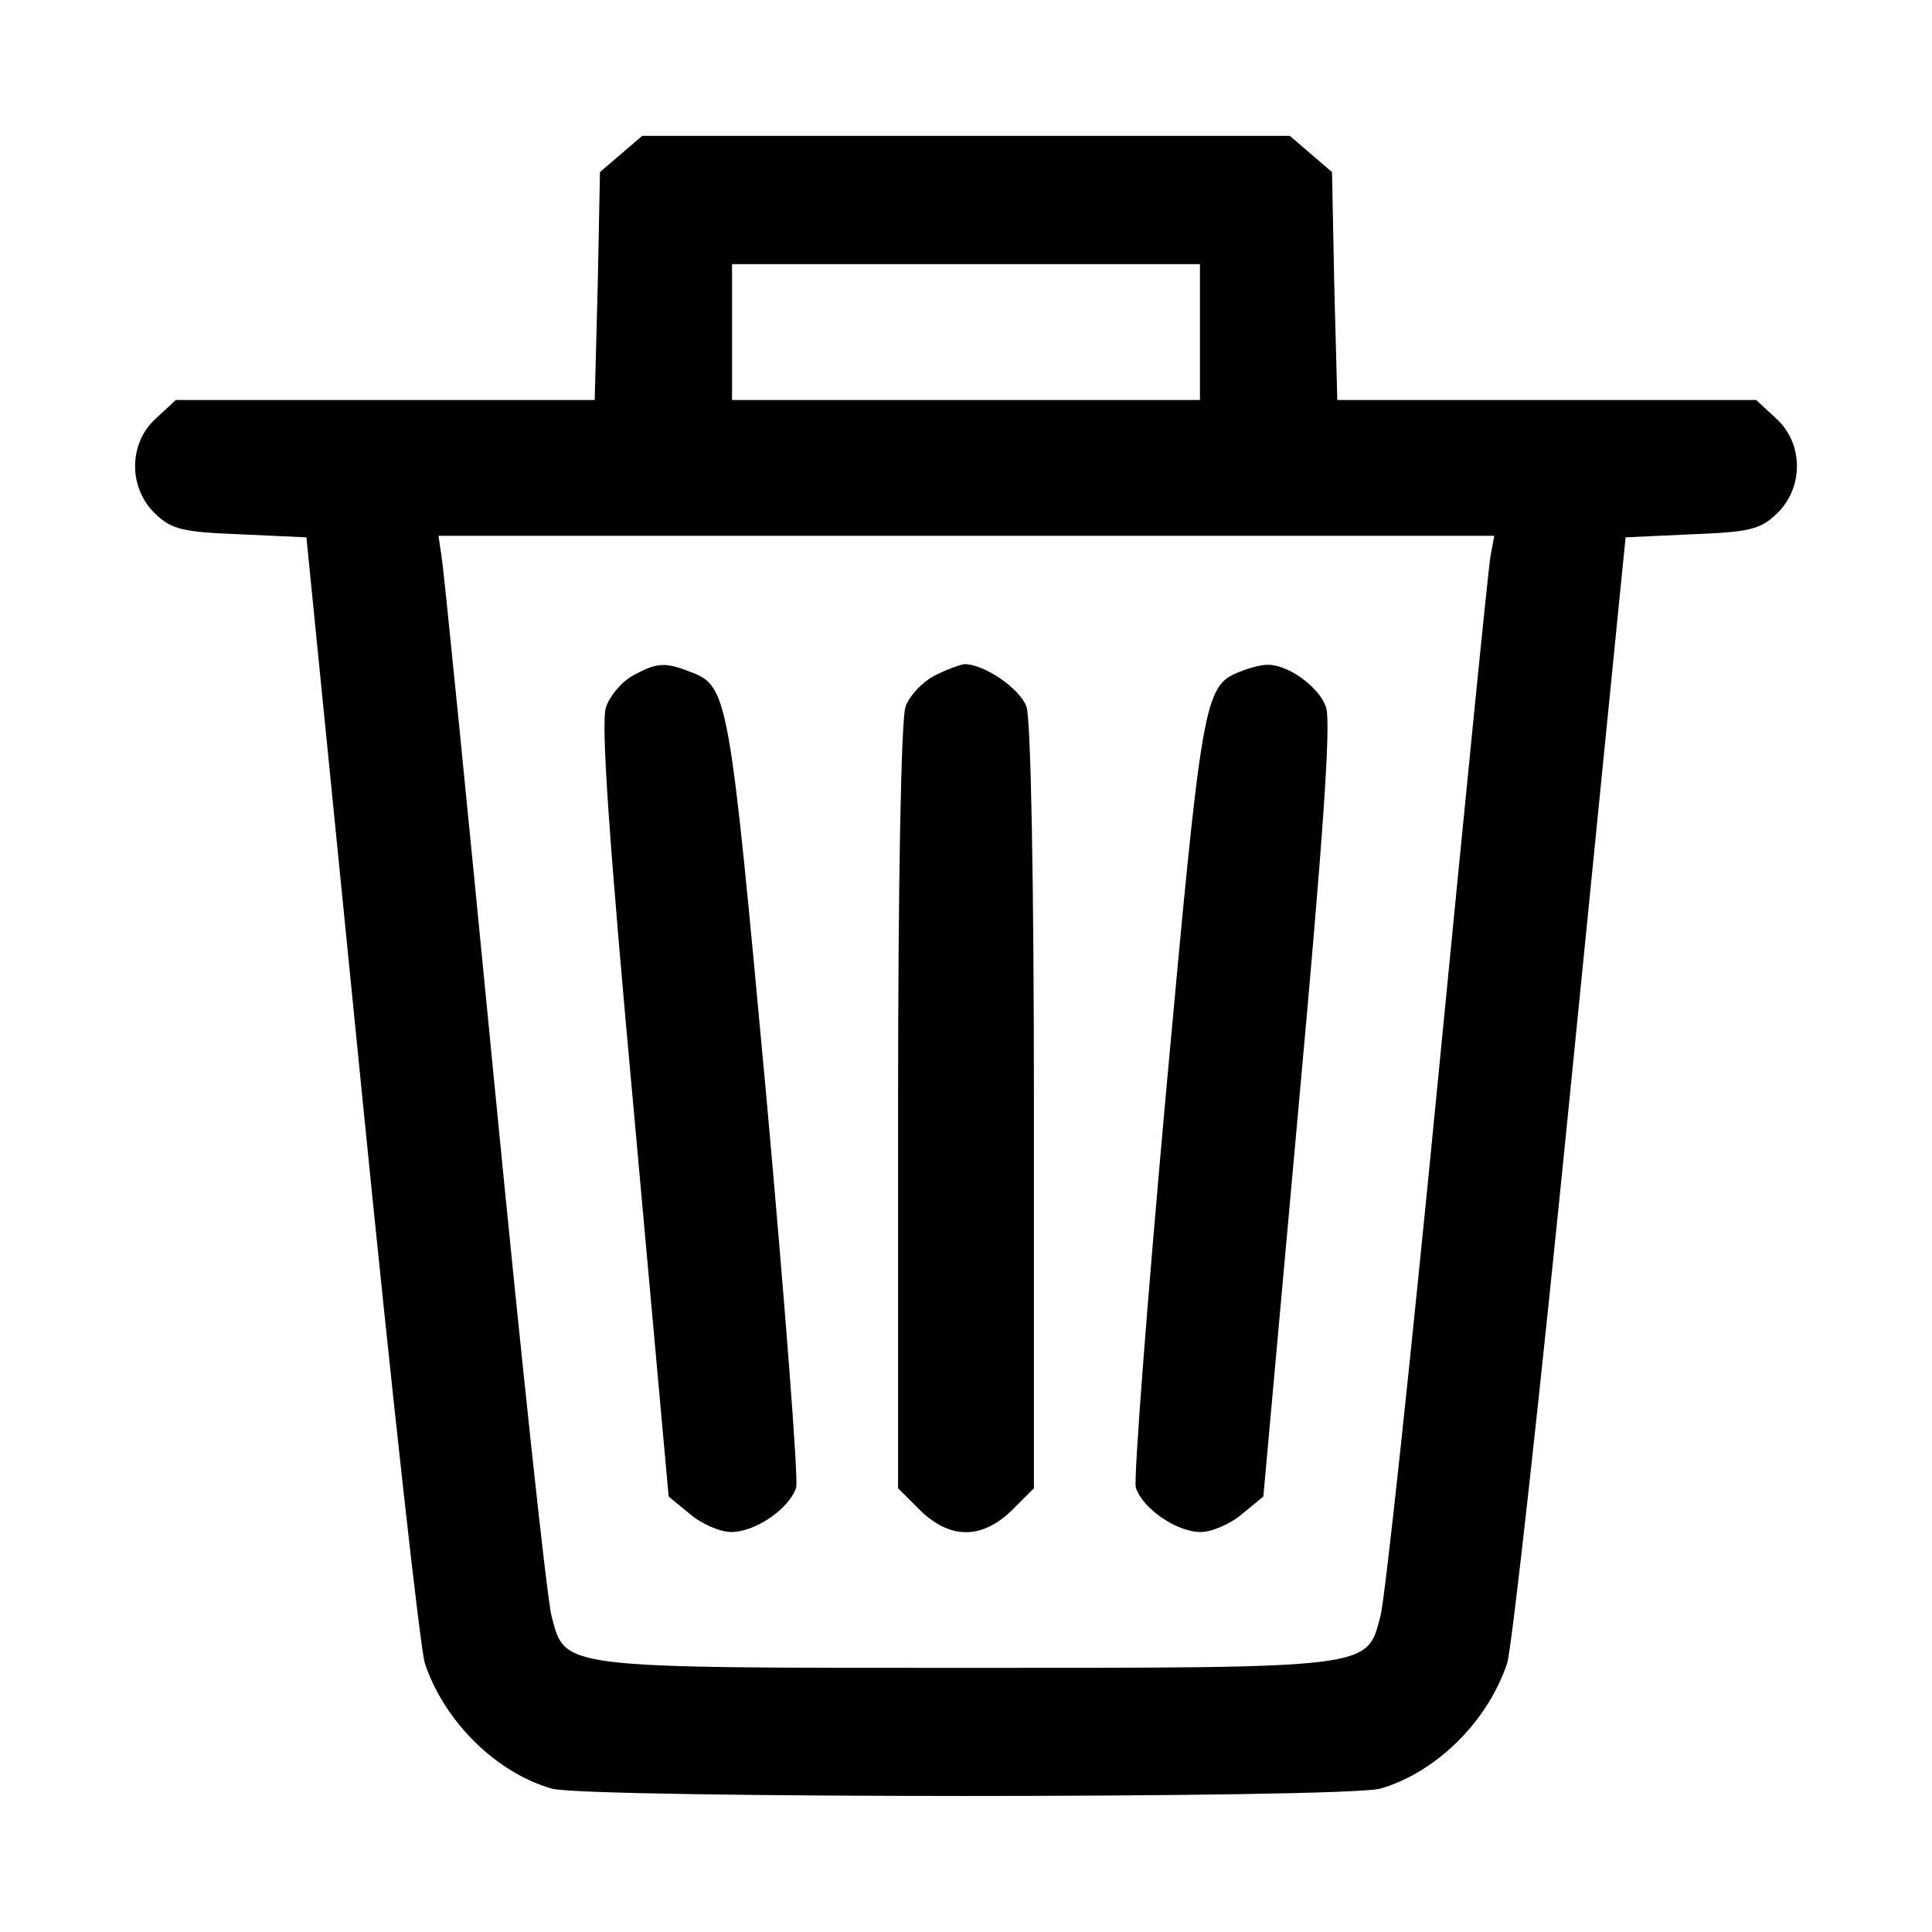 <?xml version="1.0" standalone="no"?>
<!DOCTYPE svg PUBLIC "-//W3C//DTD SVG 20010904//EN"
 "http://www.w3.org/TR/2001/REC-SVG-20010904/DTD/svg10.dtd">
<svg version="1.0" xmlns="http://www.w3.org/2000/svg"
 width="256pt" height="256pt" viewBox="0 0 256 256"
 preserveAspectRatio="xMidYMid meet">

<g transform="translate(0,256) scale(0.1,-0.1)"
fill="#000000" stroke="none">
<path d="M823 2356 l-28 -24 -3 -151 -4 -151 -277 0 -278 0 -27 -25 c-36 -33
-36 -92 0 -126 22 -21 37 -24 113 -27 l87 -4 73 -731 c40 -402 78 -744 84
-761 26 -78 95 -145 168 -166 45 -13 1053 -13 1098 0 73 21 142 88 168 166 6
17 44 359 84 761 l73 731 87 4 c76 3 91 6 113 27 36 34 36 93 0 126 l-27 25
-278 0 -277 0 -4 151 -3 151 -28 24 -28 24 -429 0 -429 0 -28 -24z m767 -236
l0 -90 -310 0 -310 0 0 90 0 90 310 0 310 0 0 -90z m385 -297 c-3 -16 -34
-329 -70 -698 -36 -369 -70 -687 -76 -707 -18 -69 -9 -68 -549 -68 -540 0
-531 -1 -549 68 -6 20 -40 338 -76 707 -36 369 -67 682 -70 698 l-4 27 699 0
700 0 -5 -27z"/>
<path d="M839 1665 c-15 -8 -31 -27 -36 -42 -7 -20 4 -177 37 -537 l46 -509
28 -23 c15 -13 40 -24 55 -24 32 0 77 31 86 59 3 11 -15 246 -40 523 -49 530
-50 539 -101 558 -33 13 -44 12 -75 -5z"/>
<path d="M1237 1664 c-15 -8 -32 -26 -37 -40 -6 -15 -10 -234 -10 -530 l0
-506 29 -29 c40 -39 82 -39 122 0 l29 29 0 506 c0 297 -4 515 -10 530 -9 24
-56 56 -82 56 -7 -1 -26 -8 -41 -16z"/>
<path d="M1643 1670 c-48 -19 -50 -33 -98 -558 -25 -277 -43 -512 -40 -523 9
-28 54 -59 86 -59 15 0 40 11 55 24 l28 23 46 509 c33 361 44 517 37 537 -9
27 -52 58 -79 56 -7 0 -23 -4 -35 -9z"/>
</g>
</svg>
